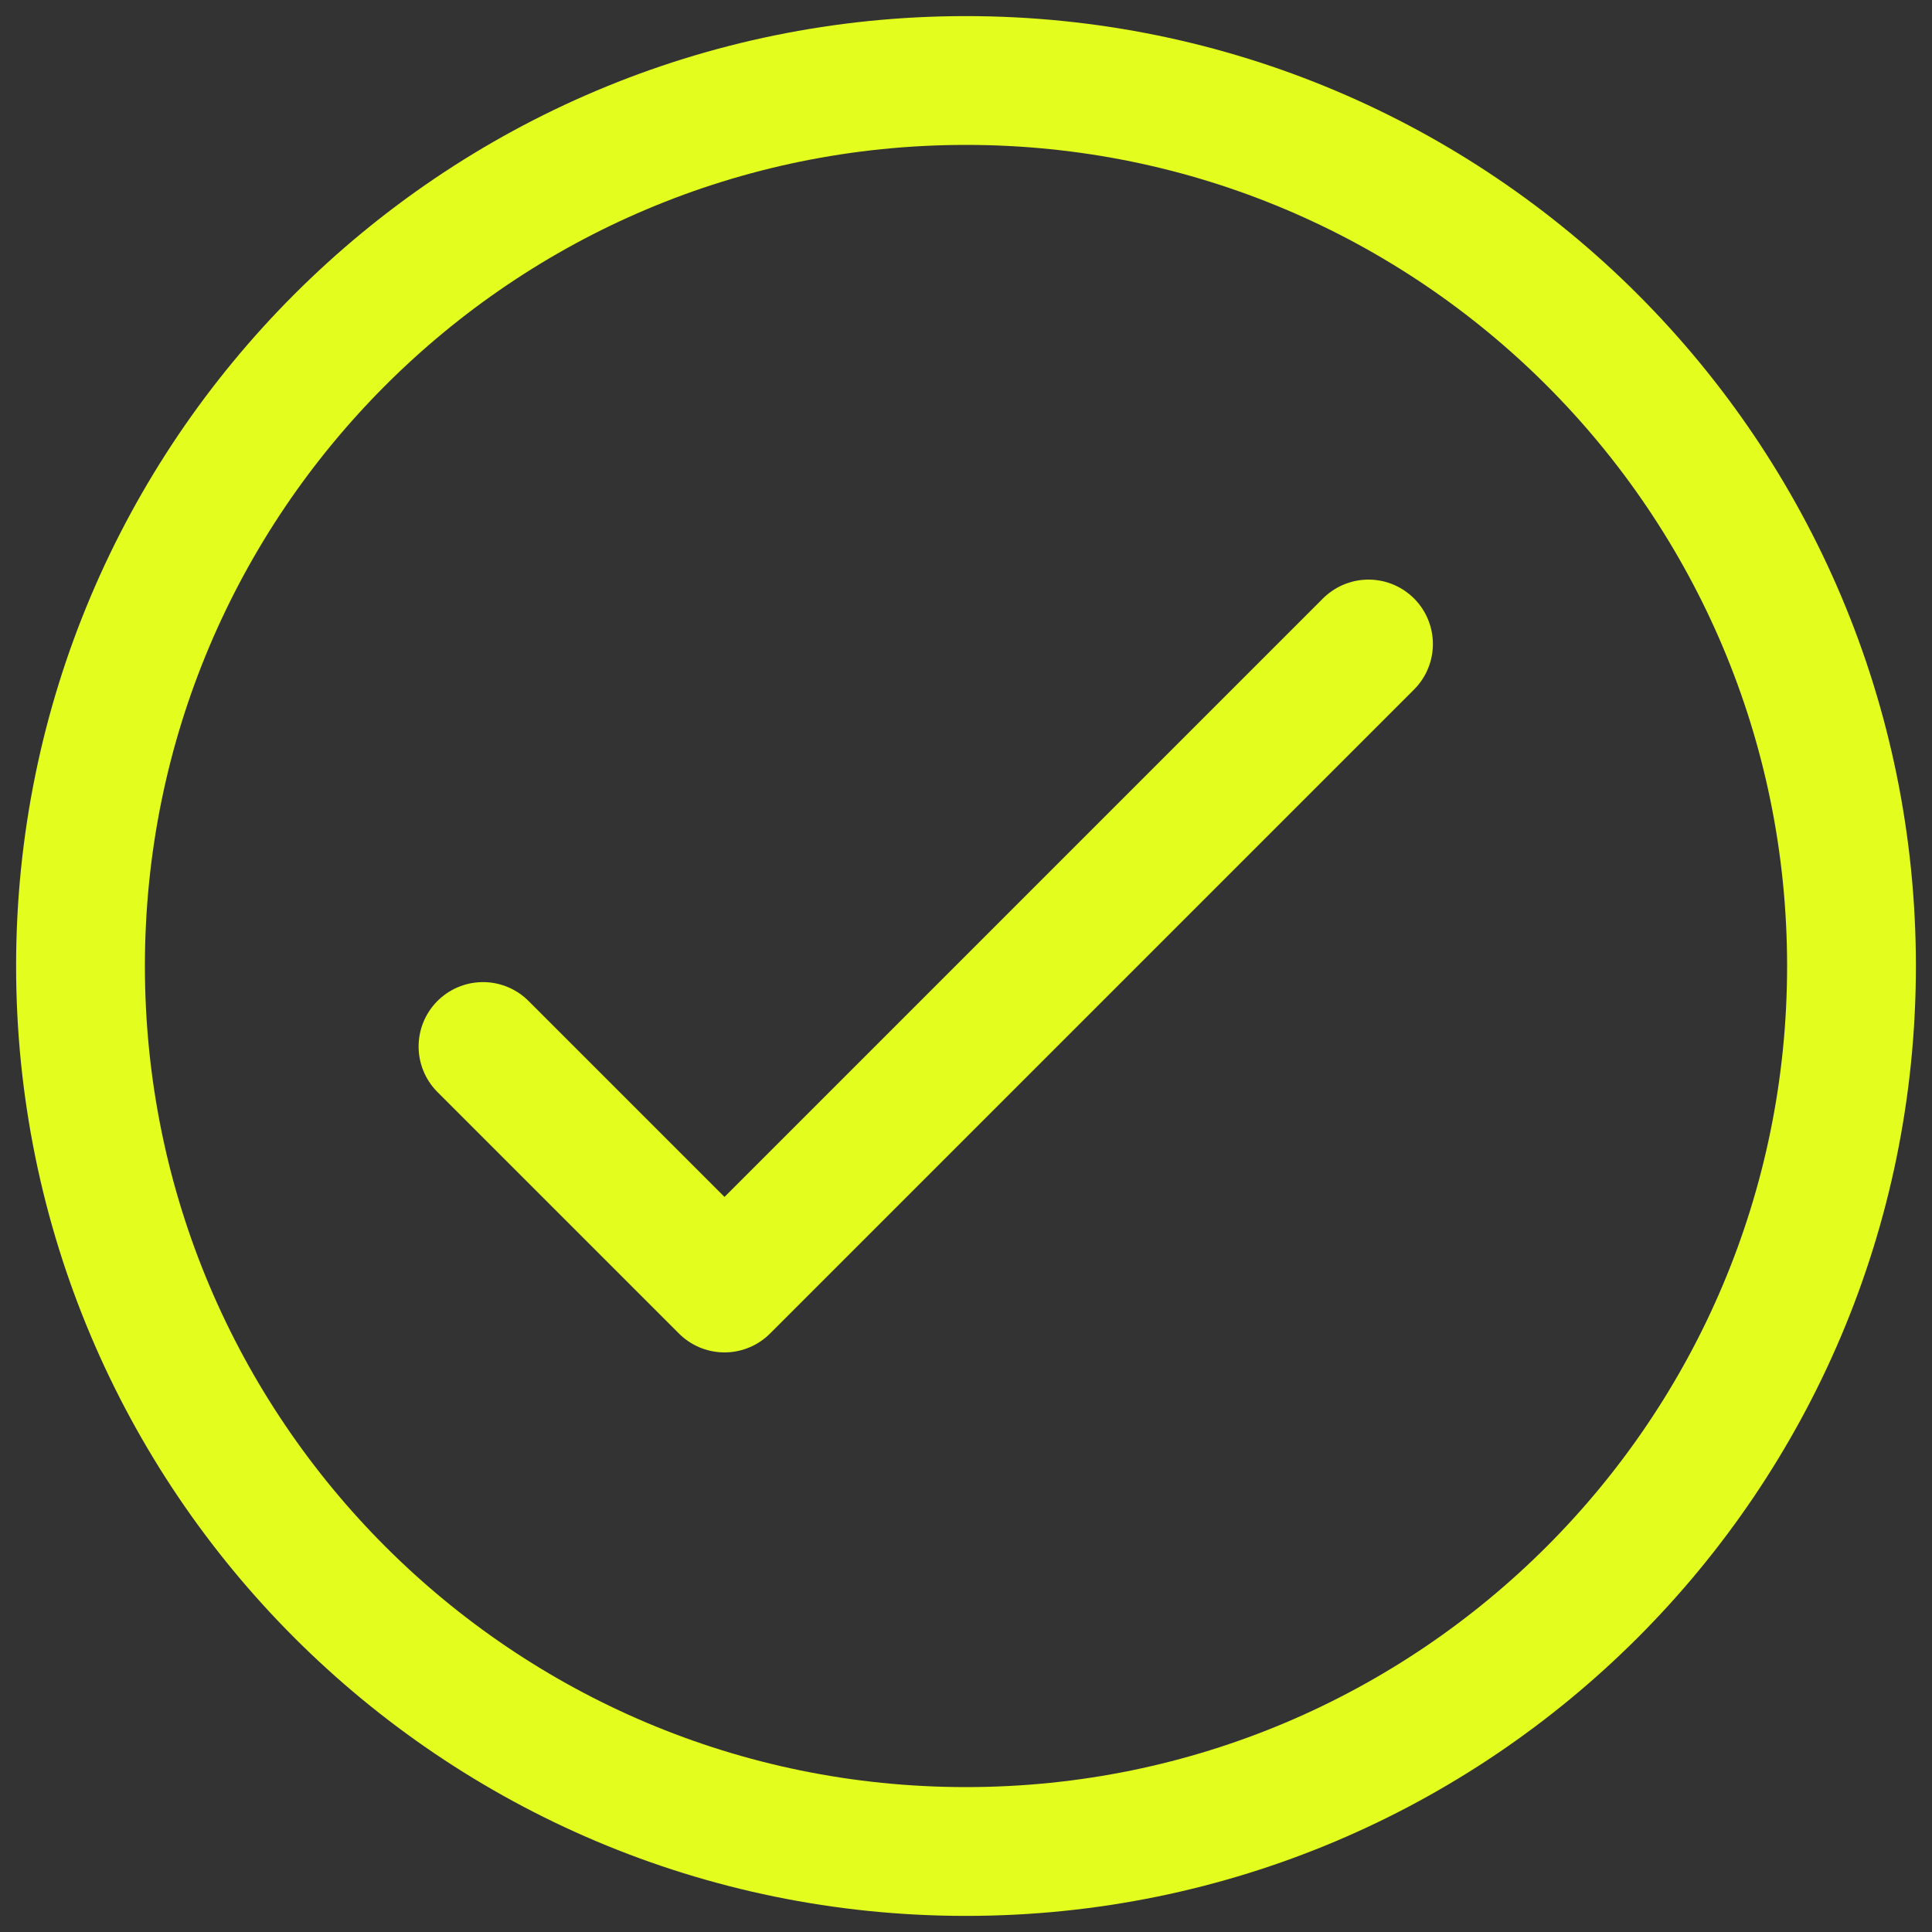 <svg width="15" height="15" viewBox="0 0 15 15" fill="none" xmlns="http://www.w3.org/2000/svg">
<rect x="0" y="0" width="15" height="15" fill="#333333" stroke="none"/>
<g clip-path="url(#clip0_233_300)">
<path d="M7.5 14.375C11.297 14.375 14.375 11.297 14.375 7.5C14.375 3.703 11.297 0.625 7.5 0.625C3.703 0.625 0.625 3.703 0.625 7.5C0.625 11.297 3.703 14.375 7.5 14.375Z" stroke="#E3FD1E" stroke-linecap="round" stroke-linejoin="round"/>
<path d="M3.75 8.125L5.625 10L10.625 5" stroke="#E3FD1E" stroke-linecap="round" stroke-linejoin="round"/>
</g>
<defs>
<clipPath id="clip0_233_300">
<rect width="15" height="15" fill="white"/>
</clipPath>
</defs>
</svg>
